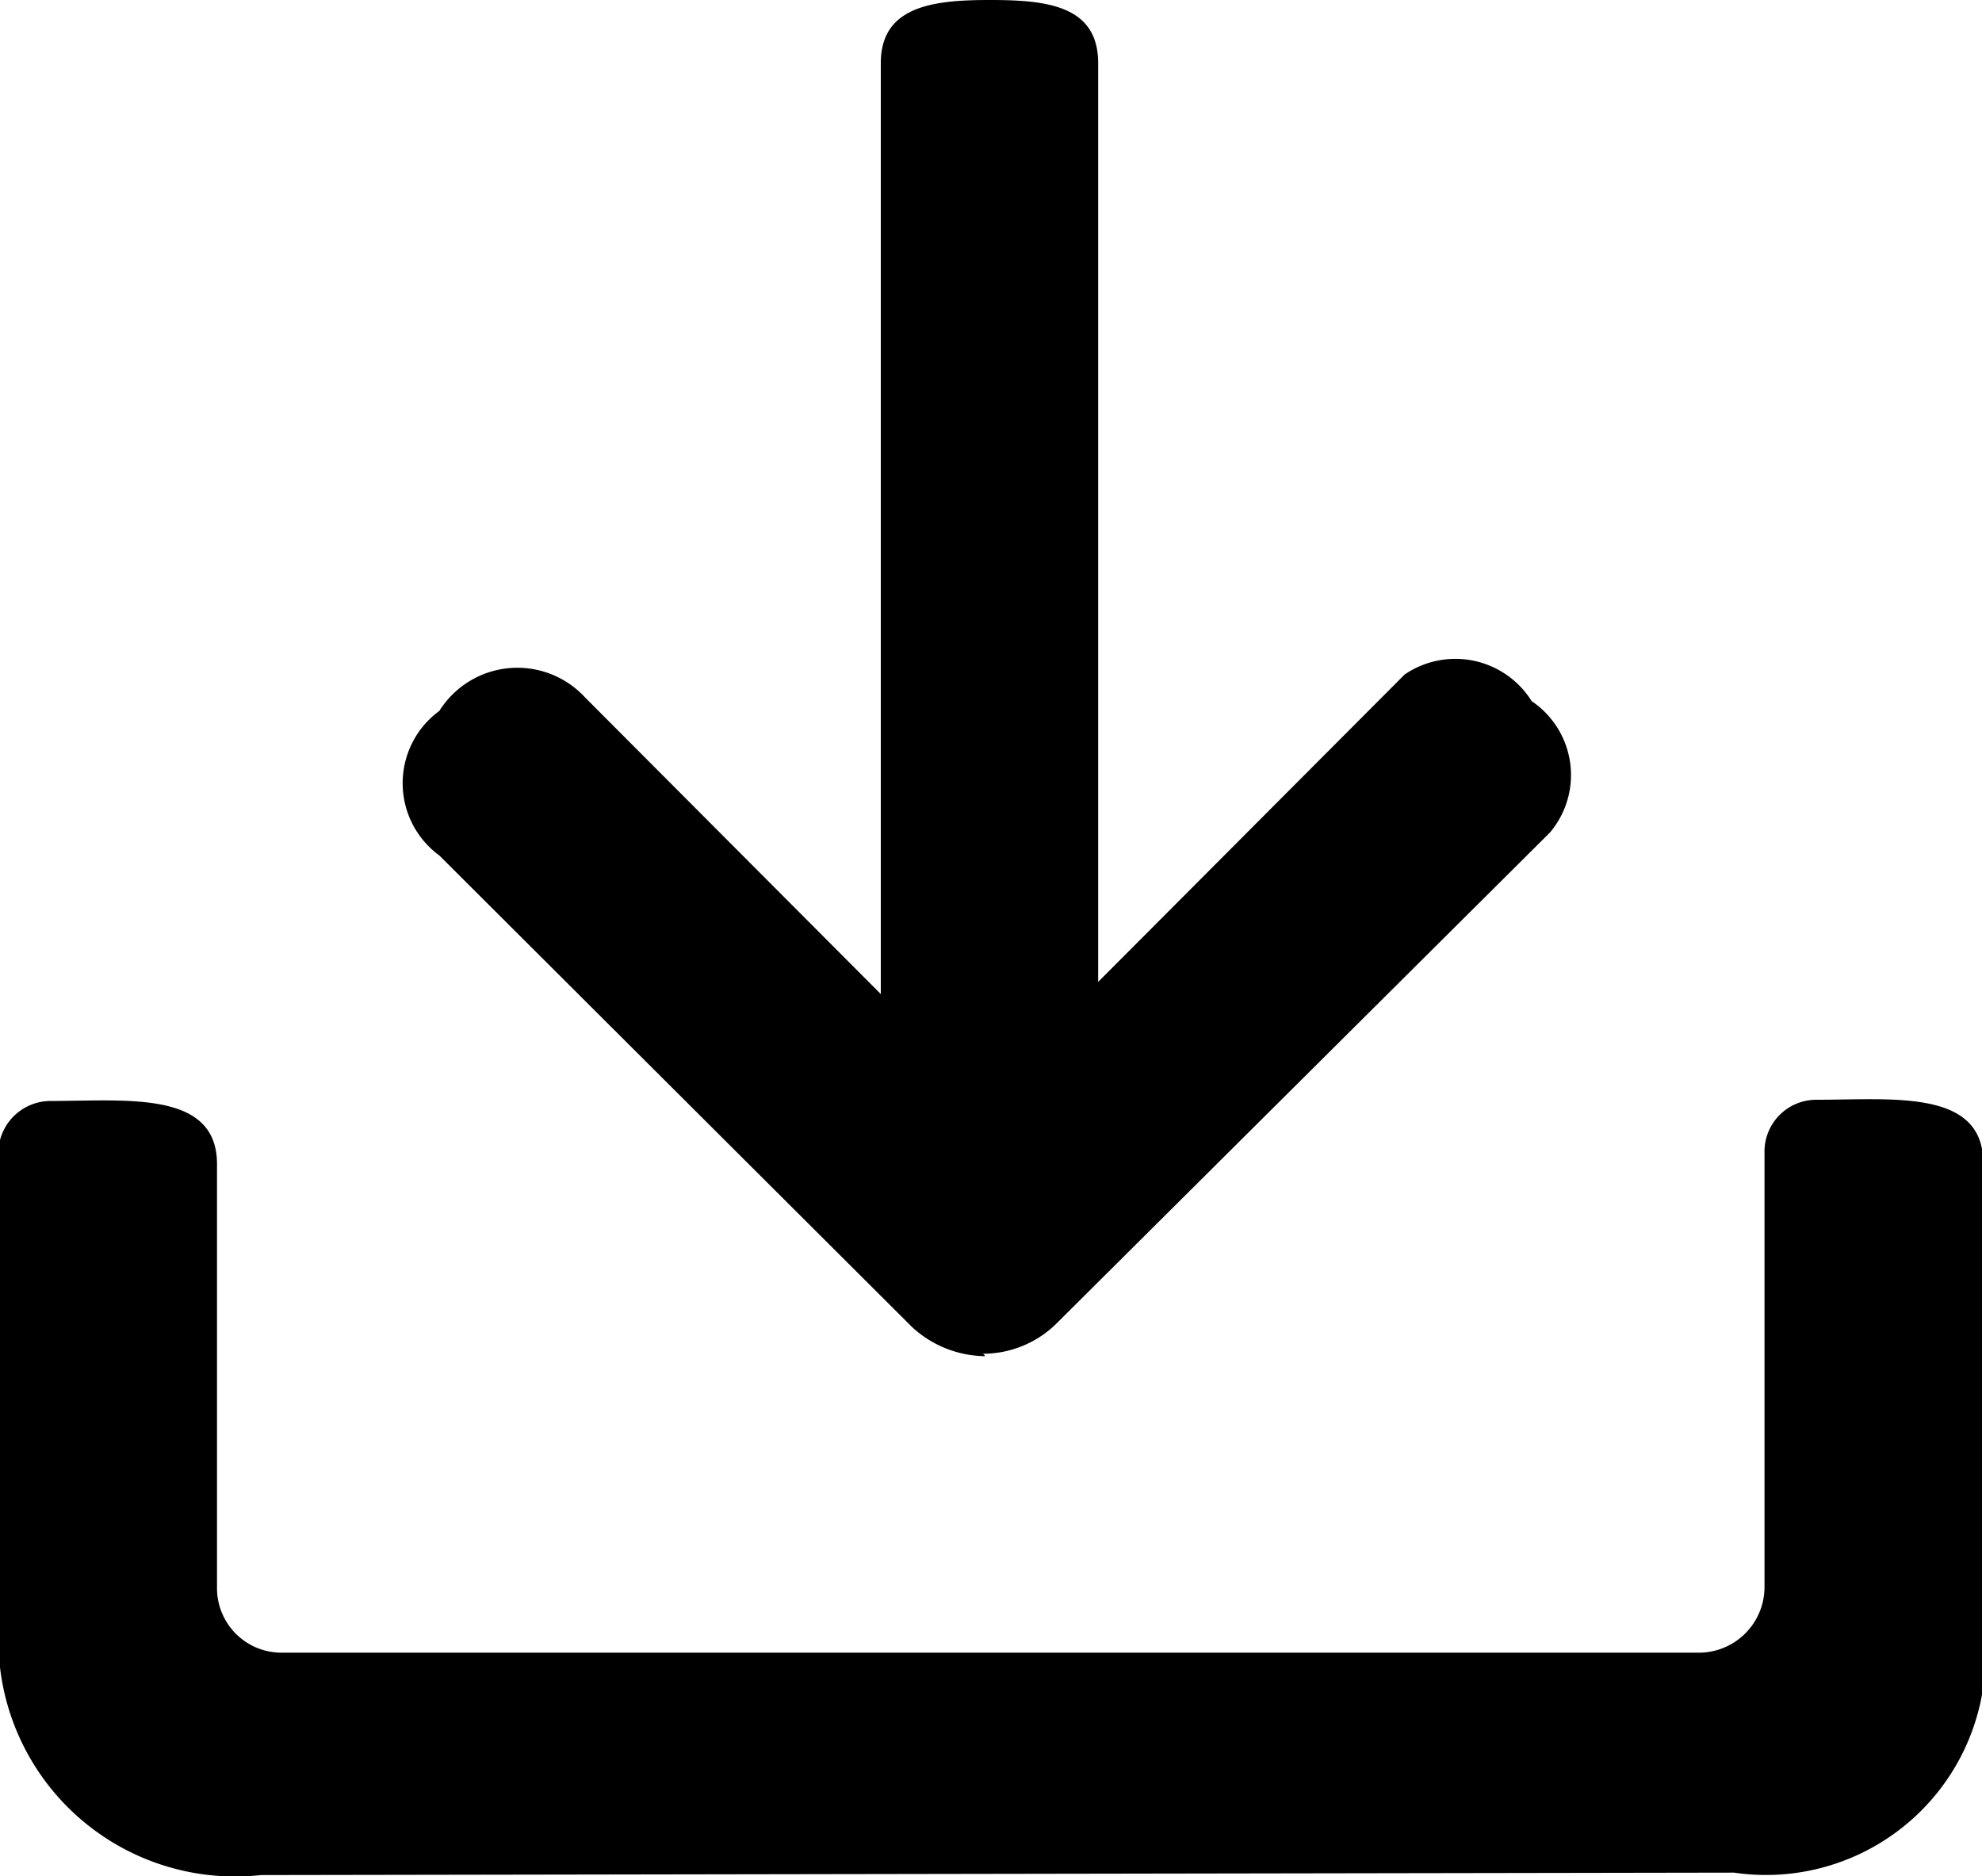 <svg xmlns="http://www.w3.org/2000/svg" width="16.312" height="15.44" viewBox="0 0 16.312 15.44">
  <defs>
    <style>
      .cls-1 {
        fill-rule: evenodd;
      }
    </style>
  </defs>
  <path id="downicnimg1" class="cls-1" d="M282.289,6274.33a0.426,0.426,0,0,0-.423.43v3.57a0.541,0.541,0,0,1-.542.55H269.663a0.531,0.531,0,0,1-.533-0.54v-3.48c0-.61-0.744-0.52-1.377-0.52a0.431,0.431,0,0,0-.42.38v3.96a1.948,1.948,0,0,0,2.159,2.03l12.123-.02a1.807,1.807,0,0,0,2.051-2.05v-3.79C283.666,6274.24,282.922,6274.33,282.289,6274.33Zm-7.439,1.87a0.9,0.9,0,0,0,.6.24,0.028,0.028,0,0,0-.02-0.02,0.862,0.862,0,0,0,.6-0.24l4.071-4.05a0.733,0.733,0,0,0-.151-1.08,0.741,0.741,0,0,0-1.045-.22l-2.523,2.53v-7.56c0-.48-0.432-0.52-0.895-0.52s-0.894.05-.894,0.52v7.66l-2.433-2.44a0.758,0.758,0,0,0-1.2.11,0.737,0.737,0,0,0,0,1.19Z" transform="translate(-267.344 -6265.28)"/>
</svg>
